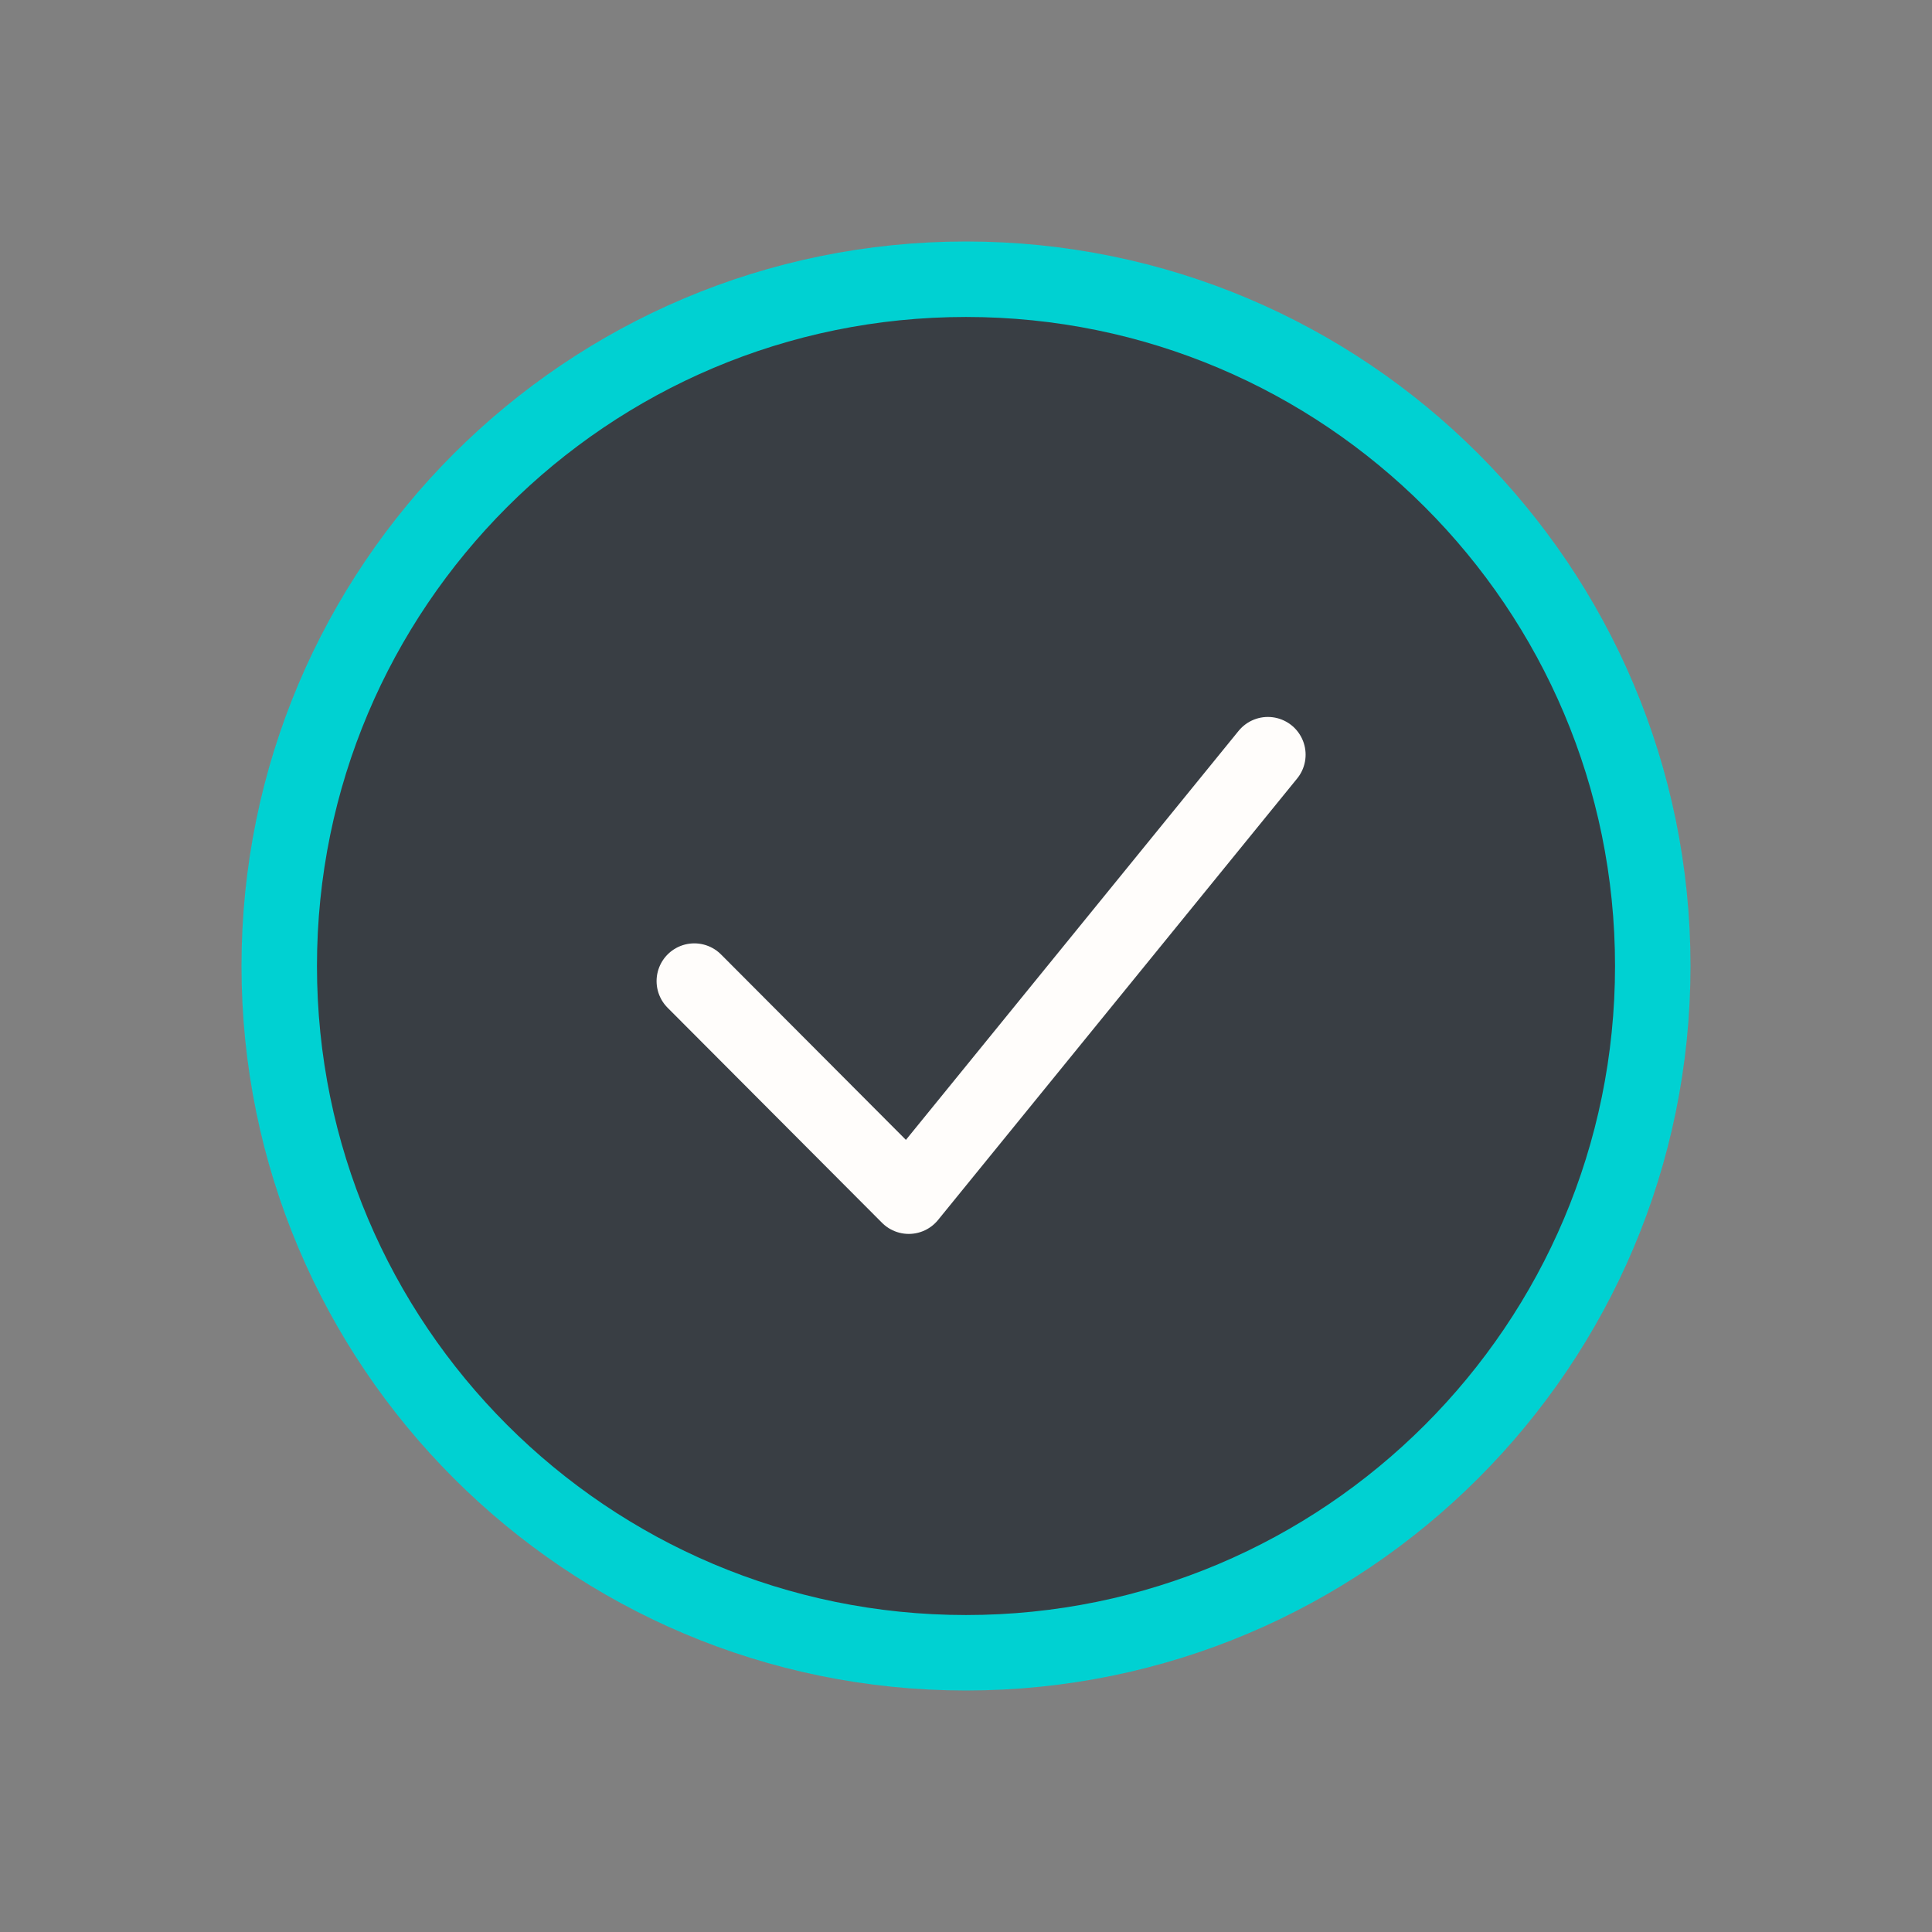 <?xml version="1.0" encoding="UTF-8"?>
<svg xmlns="http://www.w3.org/2000/svg" xmlns:xlink="http://www.w3.org/1999/xlink" width="24px" height="24px" viewBox="0 0 24 24" version="1.1">
<rect x="0" y="0" width="24" height="24" fill="#808080" stroke="none"/>
<g id="surface1">
<path style="fill-rule:nonzero;fill:rgb(22.353%,24.314%,26.667%);fill-opacity:1;stroke-width:2.5;stroke-linecap:butt;stroke-linejoin:miter;stroke:rgb(0%,81.961%,82.353%);stroke-opacity:1;stroke-miterlimit:4;" d="M 32 9.25 C 44.562 9.25 54.75 19.438 54.75 32 C 54.75 44.562 44.562 54.75 32 54.75 C 19.438 54.75 9.25 44.562 9.25 32 C 9.25 19.438 19.438 9.25 32 9.25 Z M 32 9.25 " transform="matrix(0.375,0,0,0.375,0,0)"/>
<path style="fill:none;stroke-width:2.5;stroke-linecap:round;stroke-linejoin:round;stroke:rgb(100%,99.216%,98.431%);stroke-opacity:1;stroke-miterlimit:4;" d="M 23 32.5 L 30.104 39.625 L 42 25 " transform="matrix(0.375,0,0,0.375,0,0)"/>
</g>
</svg>
